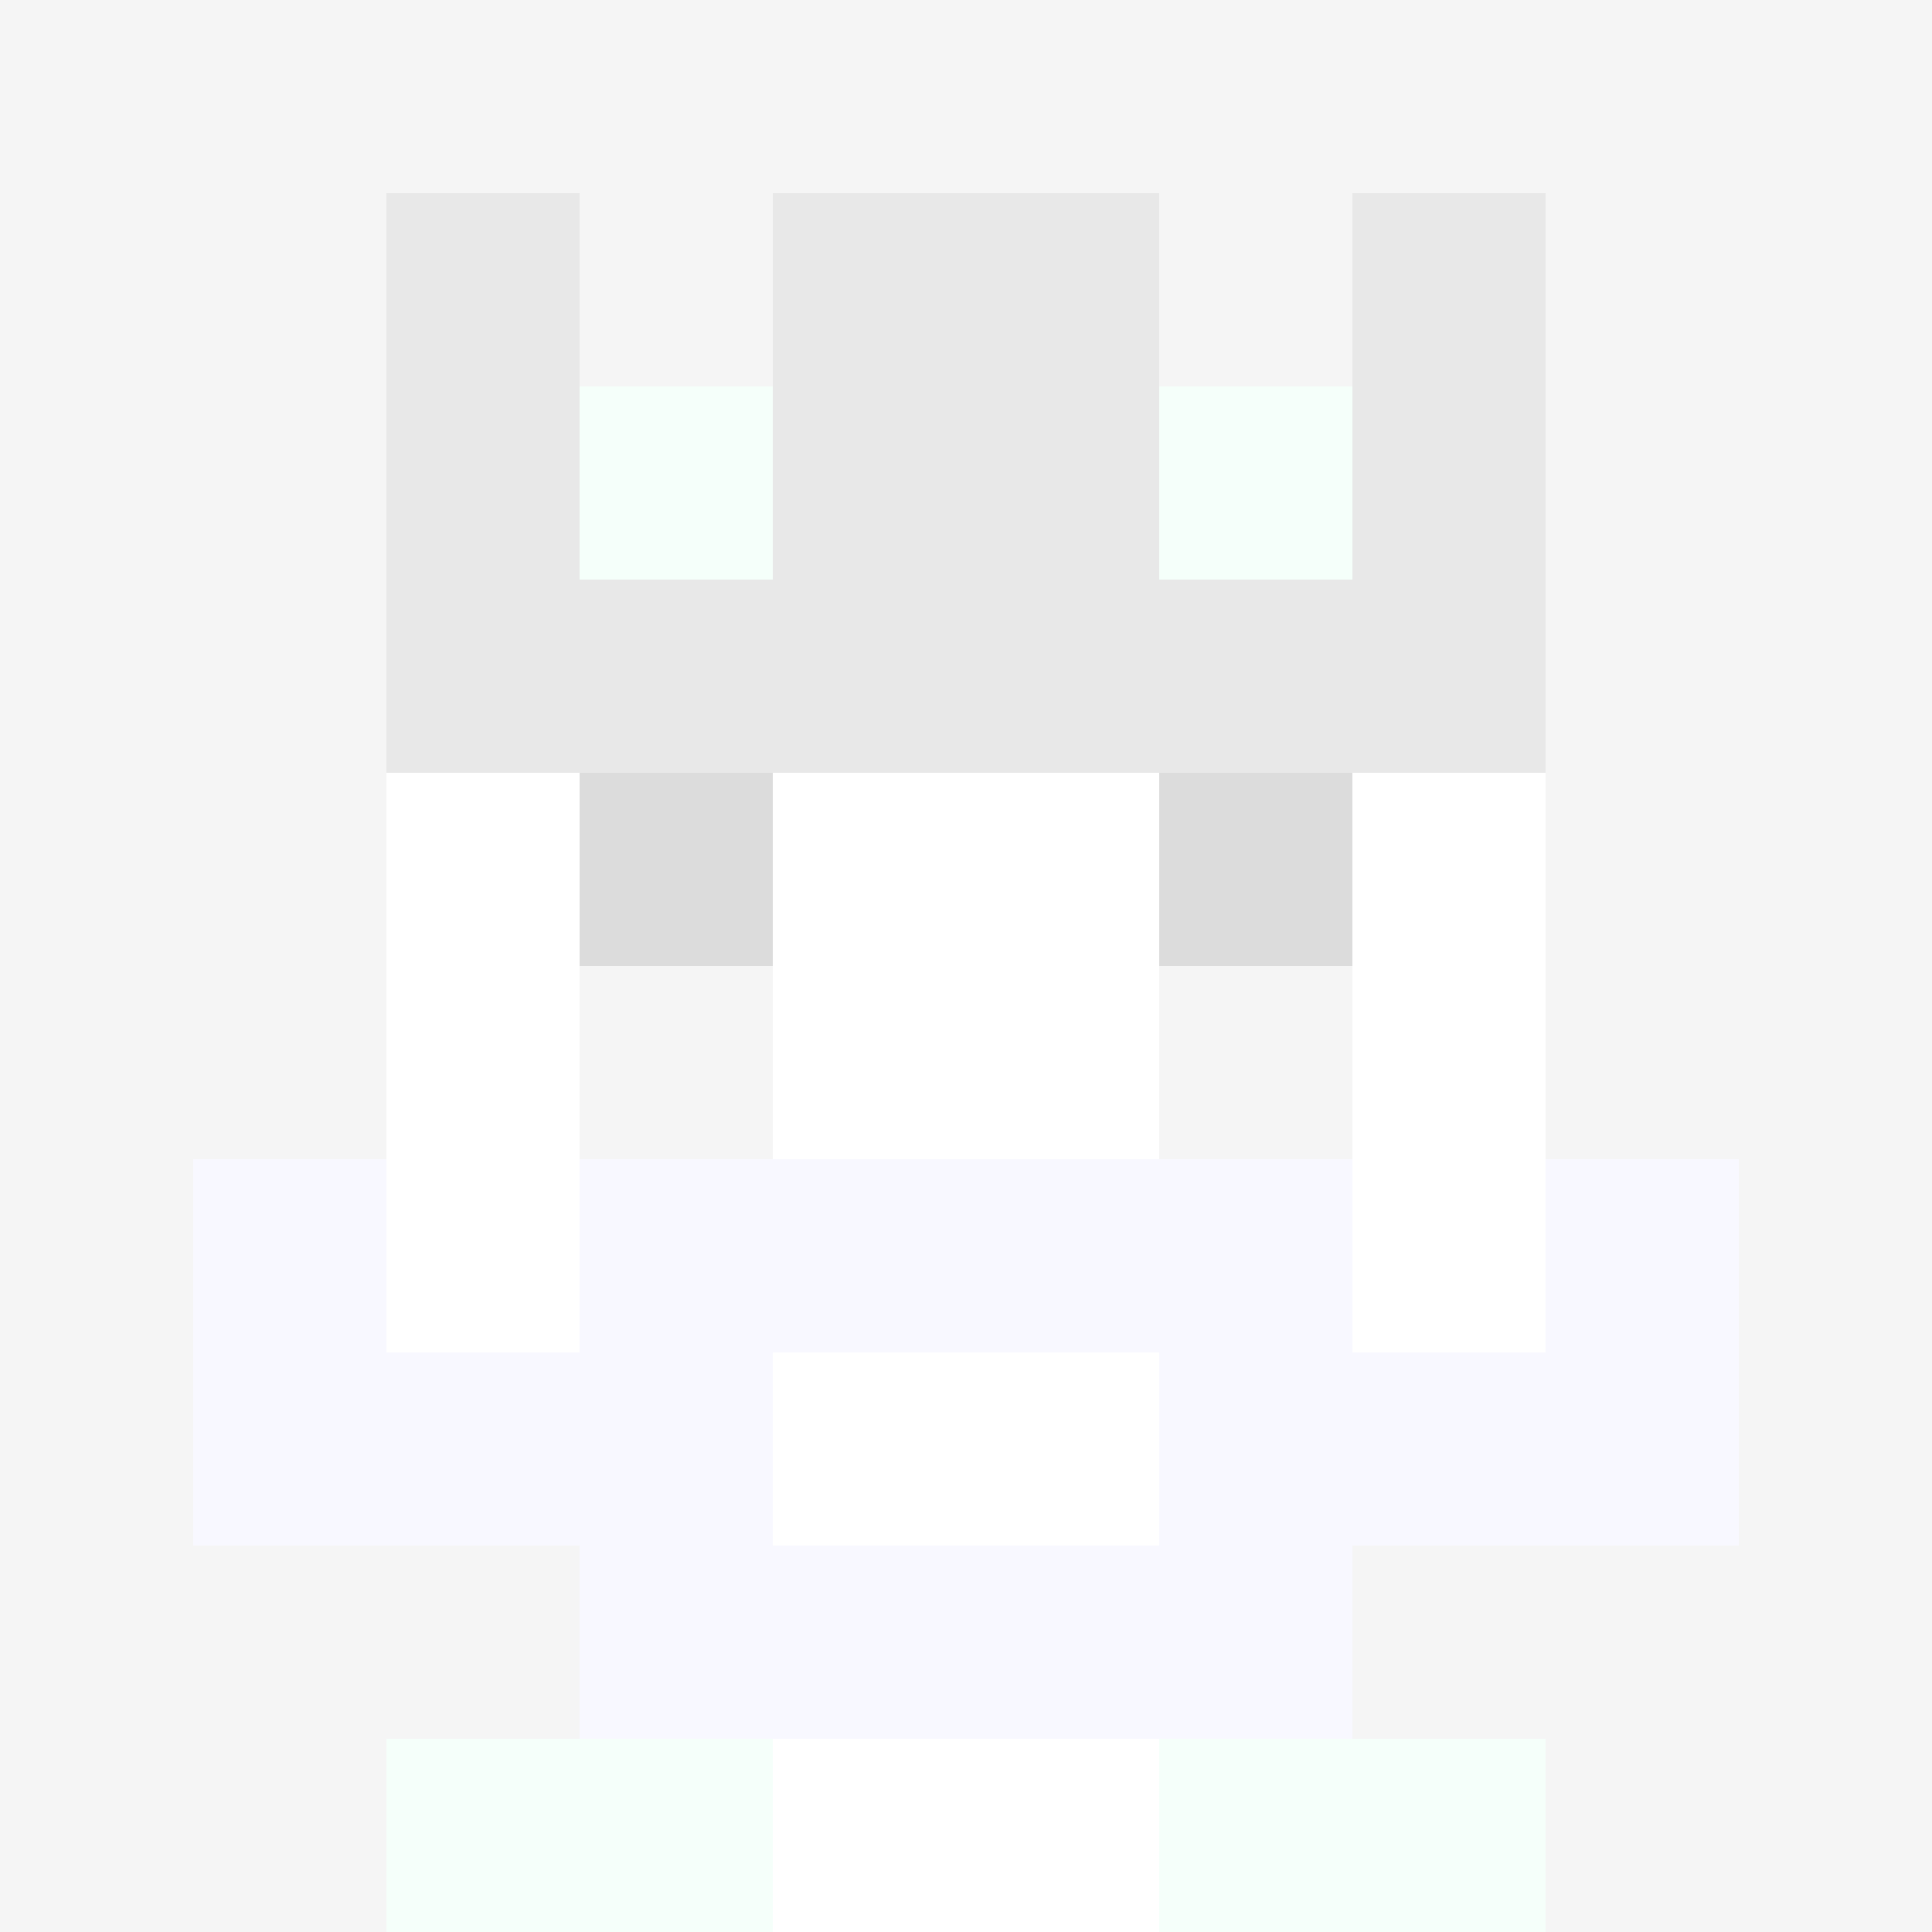 <svg xmlns="http://www.w3.org/2000/svg" version="1.1" width="941" height="941" viewBox="0 0 941 941">
  <title>'goose-pfp-royal' by Dmitri Cherniak</title>
  <desc>The Goose Is Loose</desc>
  <rect width="100%" height="100%" fill="#FFFFFF"/>
  <g>
    <g id="0-0">
      <rect x="0" y="0" height="941" width="941" fill="#F5F5F5"/>
      <g>
        <rect id="0-0-3-2-4-7" x="282.3" y="188.2" width="376.4" height="658.7" fill="#FFFFFF"/>
        <rect id="0-0-2-3-6-5" x="188.2" y="282.3" width="564.6" height="470.5" fill="#FFFFFF"/>
        <rect id="0-0-4-8-2-2" x="376.4" y="752.8" width="188.2" height="188.2" fill="#FFFFFF"/>
        <rect id="0-0-1-7-8-1" x="94.1" y="658.7" width="752.8" height="94.1" fill="#F8F8FF"/>
        <rect id="0-0-3-6-4-3" x="282.3" y="564.6" width="376.4" height="282.3" fill="#F8F8FF"/>
        <rect id="0-0-4-7-2-1" x="376.4" y="658.7" width="188.2" height="94.1" fill="#FFFFFF"/>
        <rect id="0-0-1-6-1-2" x="94.1" y="564.6" width="94.1" height="188.2" fill="#F8F8FF"/>
        <rect id="0-0-8-6-1-2" x="752.8" y="564.6" width="94.1" height="188.2" fill="#F8F8FF"/>
        <rect id="0-0-3-4-1-1" x="282.3" y="376.4" width="94.1" height="94.1" fill="#DCDCDC"/>
        <rect id="0-0-6-4-1-1" x="564.6" y="376.4" width="94.1" height="94.1" fill="#DCDCDC"/>
        <rect id="0-0-3-5-1-1" x="282.3" y="470.5" width="94.1" height="94.1" fill="#F5F5F5"/>
        <rect id="0-0-6-5-1-1" x="564.6" y="470.5" width="94.1" height="94.1" fill="#F5F5F5"/>
        <rect id="0-0-2-1-1-2" x="188.2" y="94.1" width="94.1" height="188.2" fill="#E8E8E8"/>
        <rect id="0-0-4-1-2-2" x="376.4" y="94.1" width="188.2" height="188.2" fill="#E8E8E8"/>
        <rect id="0-0-7-1-1-2" x="658.7" y="94.1" width="94.1" height="188.2" fill="#E8E8E8"/>
        <rect id="0-0-2-2-6-2" x="188.2" y="188.2" width="564.6" height="188.2" fill="#E8E8E8"/>
        <rect id="0-0-3-2-1-1" x="282.3" y="188.2" width="94.1" height="94.1" fill="#F5FFFA"/>
        <rect id="0-0-6-2-1-1" x="564.6" y="188.2" width="94.1" height="94.1" fill="#F5FFFA"/>
        <rect id="0-0-2-9-2-1" x="188.2" y="846.9" width="188.2" height="94.1" fill="#F5FFFA"/>
        <rect id="0-0-6-9-2-1" x="564.6" y="846.9" width="188.2" height="94.1" fill="#F5FFFA"/>
      </g>
    </g>
  </g>
</svg>